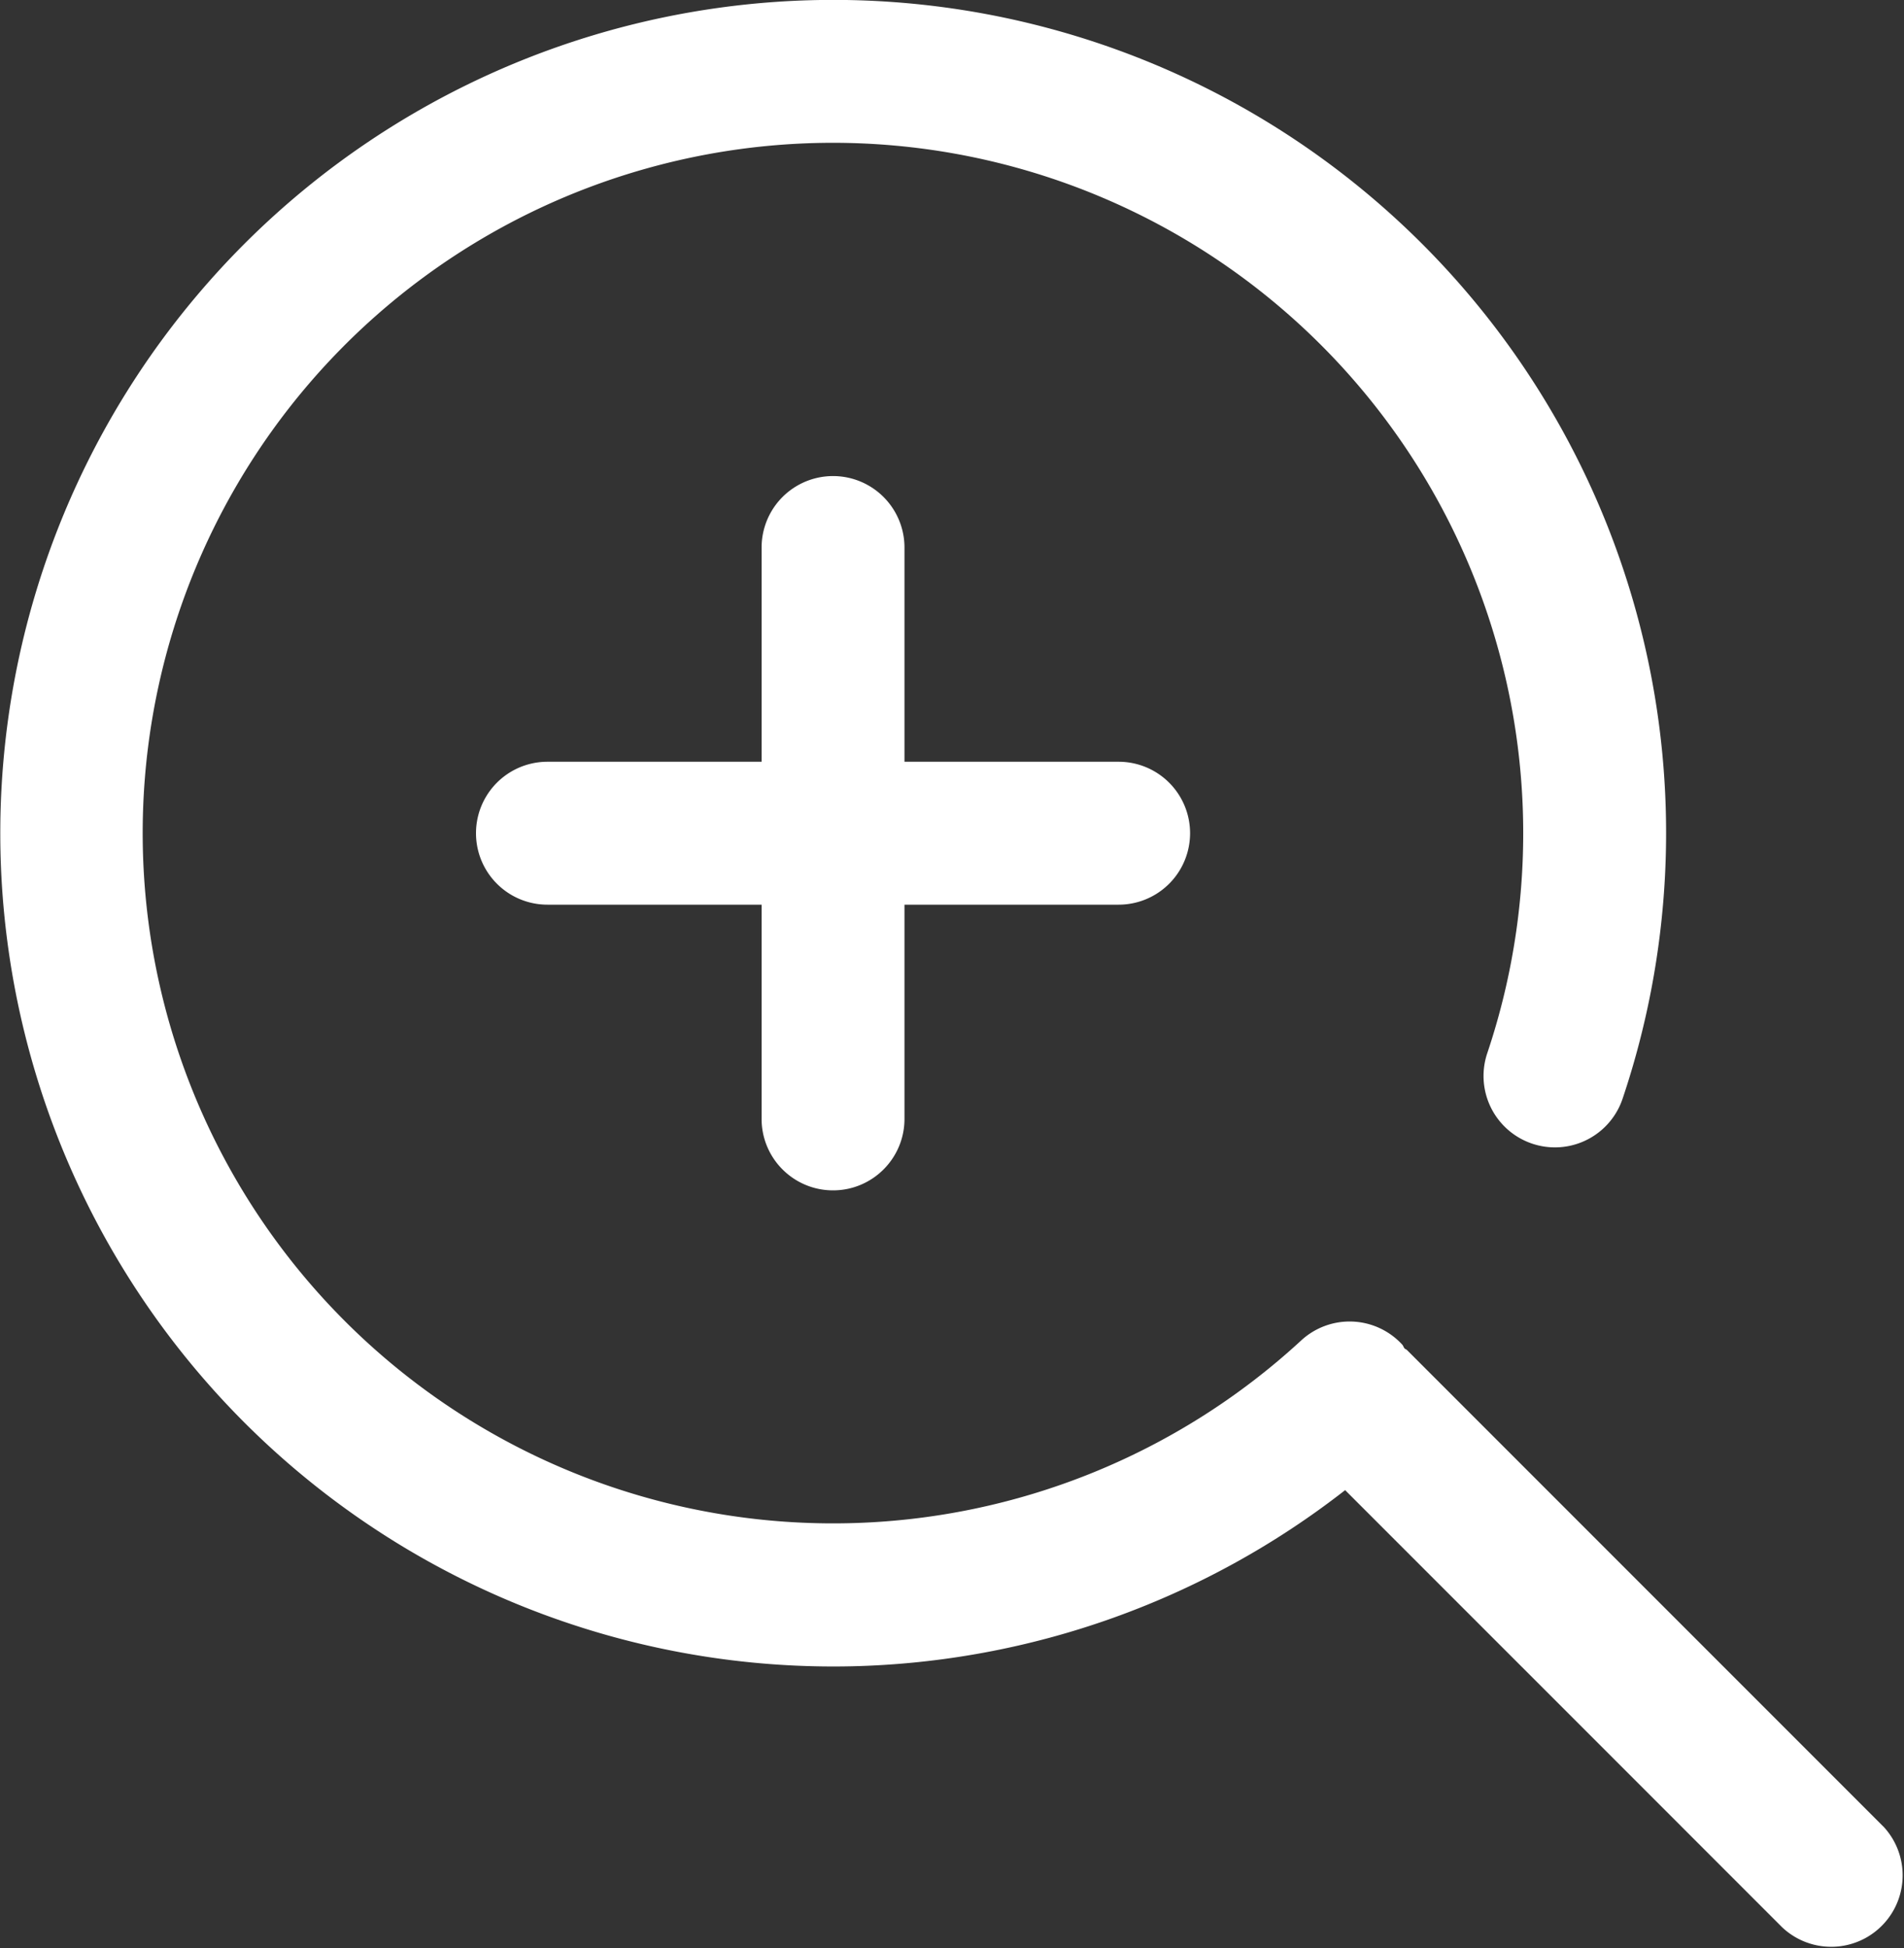 <svg data-name="レイヤー_1" xmlns="http://www.w3.org/2000/svg" viewBox="0 0 25 25.573"><rect x="0" y="0" width="25" height="25.573" fill="#333333" stroke="none"/><path d="M10.938 15.625c.518 0 .938-.42.938-.938v-2.812h2.812a.938.938 0 000-1.876h-2.812V7.187a.938.938 0 00-1.876 0v2.812H7.188a.938.938 0 000 1.876H10v2.812c0 .518.42.938.938.938z" fill="#fff" fill-rule="evenodd"/><path d="M24.725 23.972l-6.25-6.25c-.01-.01-.023-.013-.033-.022-.013-.016-.017-.037-.032-.052a.938.938 0 00-1.325-.053 9.066 9.066 0 01-15.112-5.321A9.06 9.06 0 018.491 2.211a9.063 9.063 0 0111.037 11.614.937.937 0 101.777.597A10.935 10.935 0 007.985.406a10.938 10.938 0 003.203 21.466 10.935 10.935 0 006.474-2.312l5.738 5.738a.938.938 0 001.326-1.326z" fill="#fff" fill-rule="evenodd"/></svg>